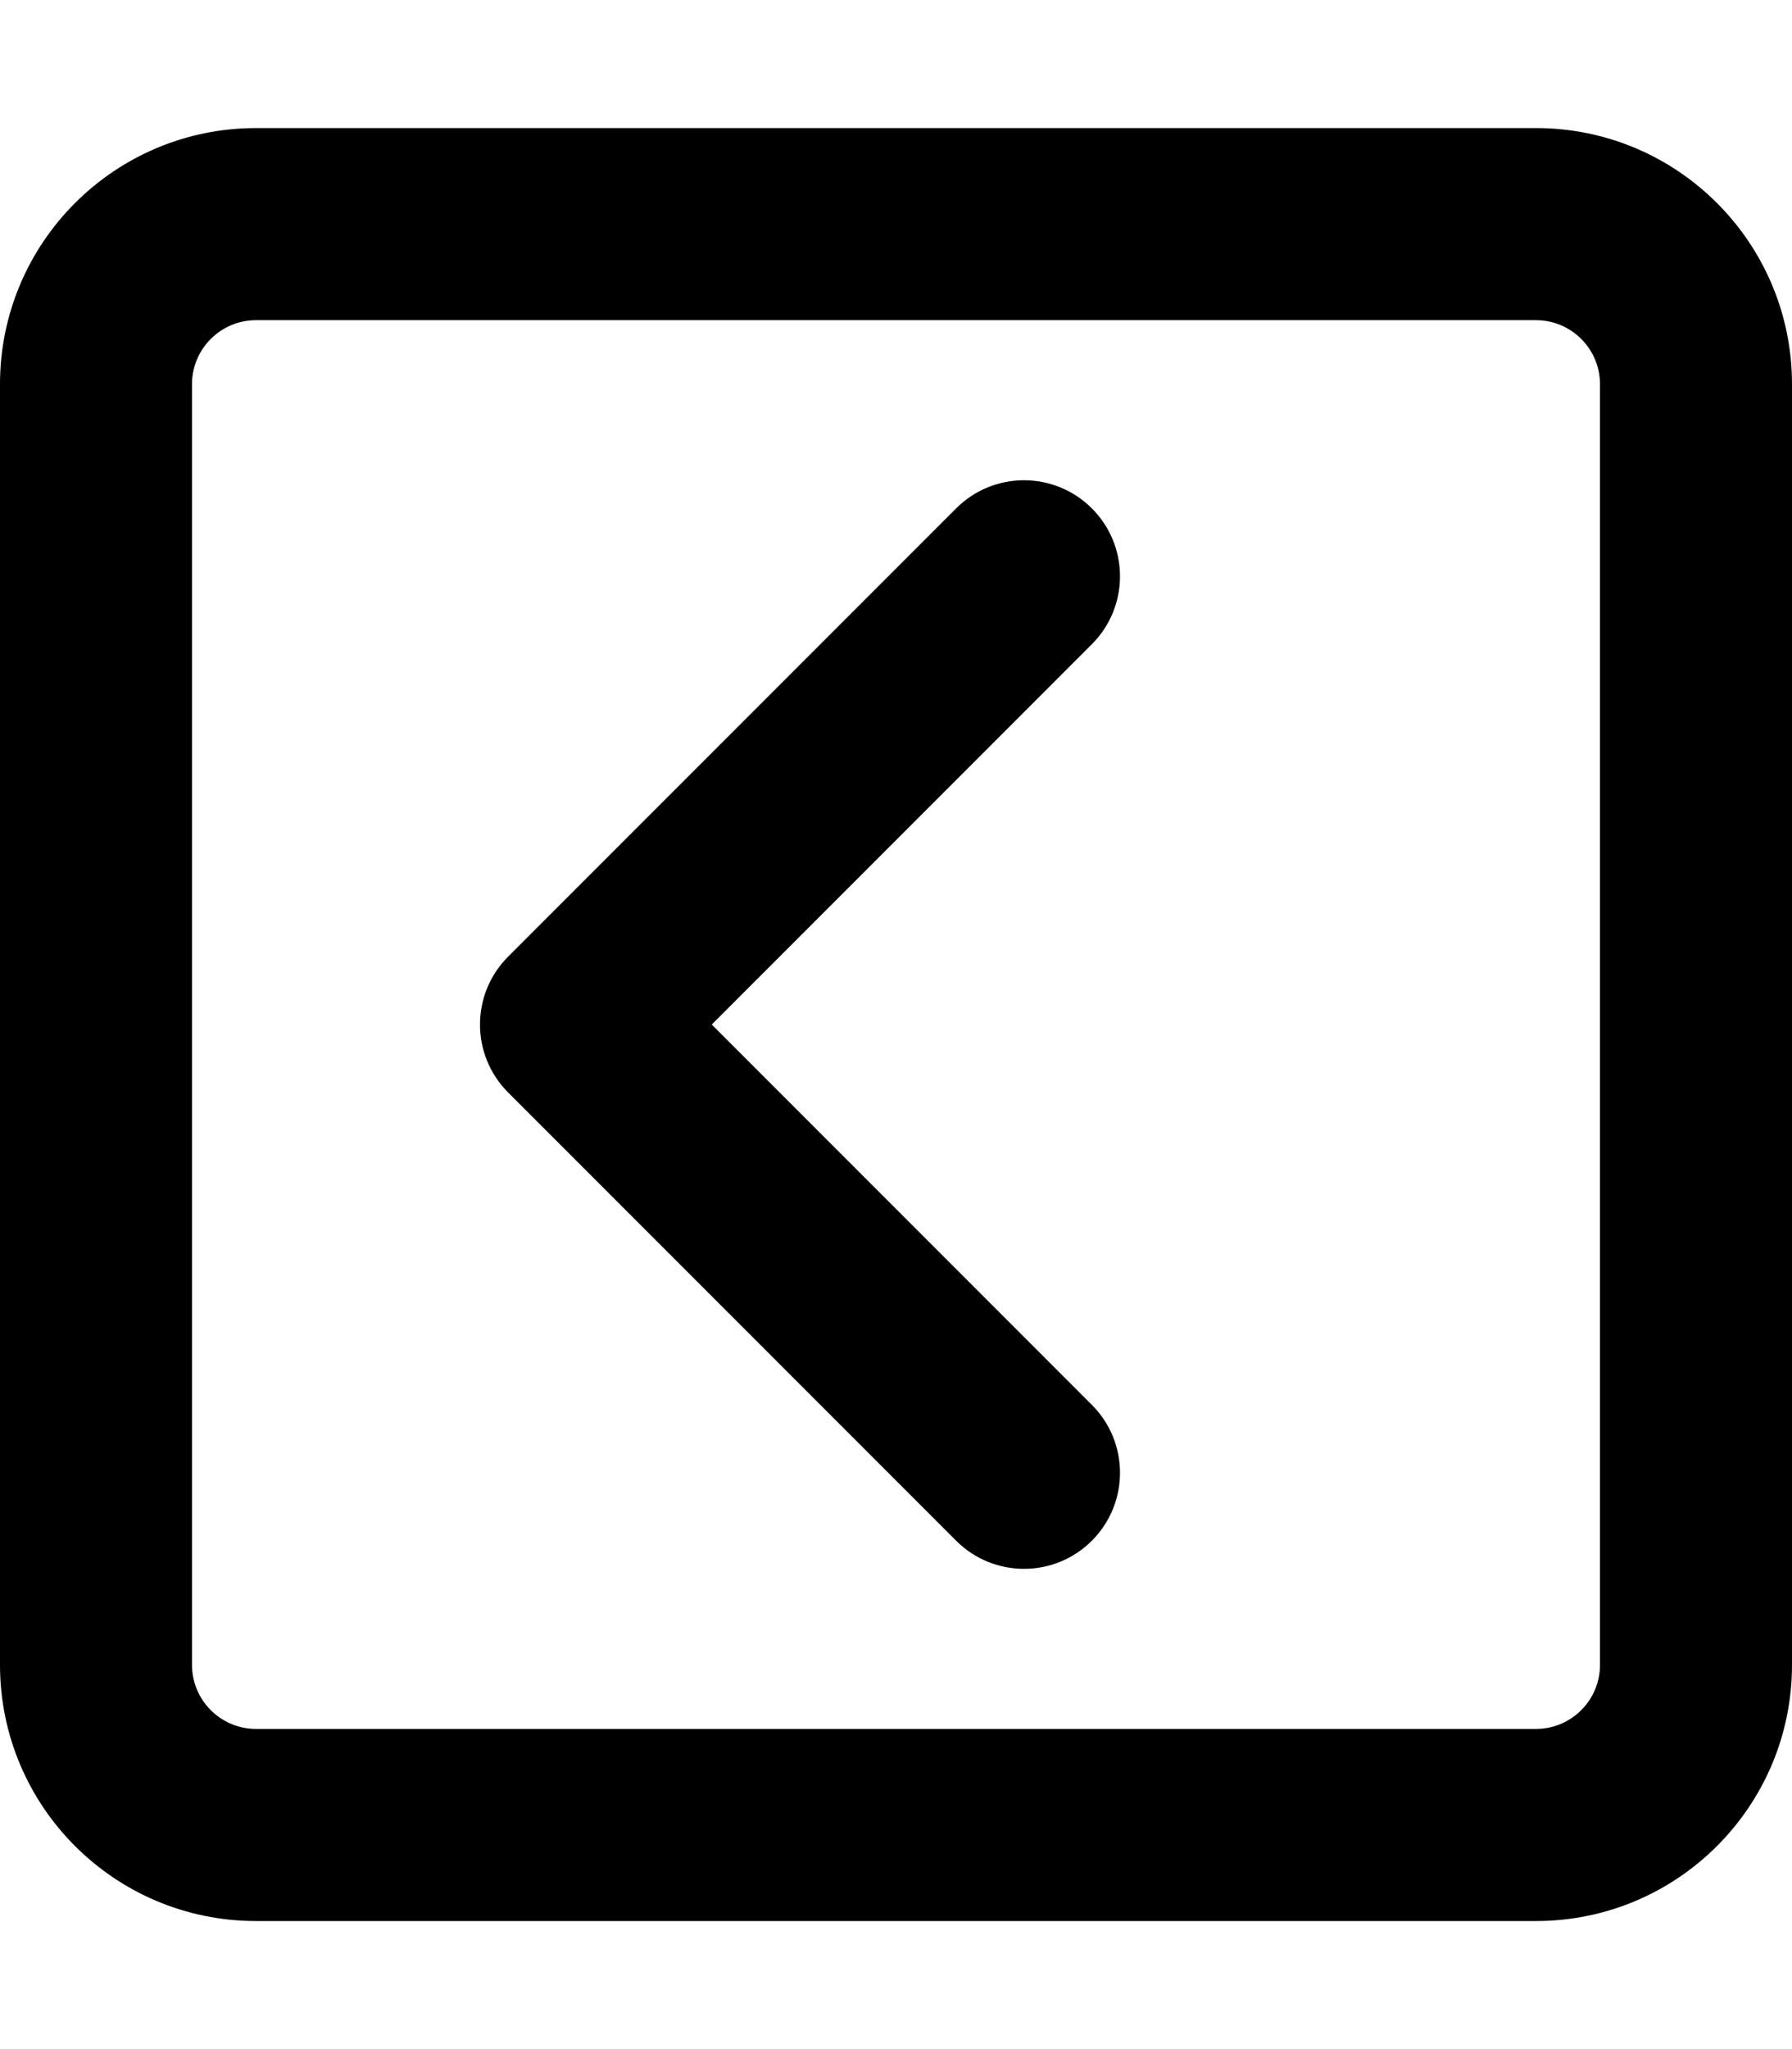<svg xmlns="http://www.w3.org/2000/svg" viewBox="0 0 448 512"><!-- Font Awesome Pro 6.0.0-alpha2 by @fontawesome - https://fontawesome.com License - https://fontawesome.com/license (Commercial License) --><path d="M272.969 351.031L177.938 256L272.969 160.969C282.344 151.594 282.344 136.406 272.969 127.031S248.406 117.656 239.031 127.031L127.031 239.031C122.344 243.719 120 249.844 120 256S122.344 268.281 127.031 272.969L239.031 384.969C248.406 394.344 263.594 394.344 272.969 384.969S282.344 360.406 272.969 351.031ZM448 416V96C448 60.654 419.344 32 384 32H64C28.656 32 0 60.654 0 96V416C0 451.346 28.656 480 64 480H384C419.344 480 448 451.346 448 416ZM64 432C55.18 432 48 424.822 48 416V96C48 87.178 55.18 80 64 80H384C392.82 80 400 87.178 400 96V416C400 424.822 392.82 432 384 432H64Z"/></svg>